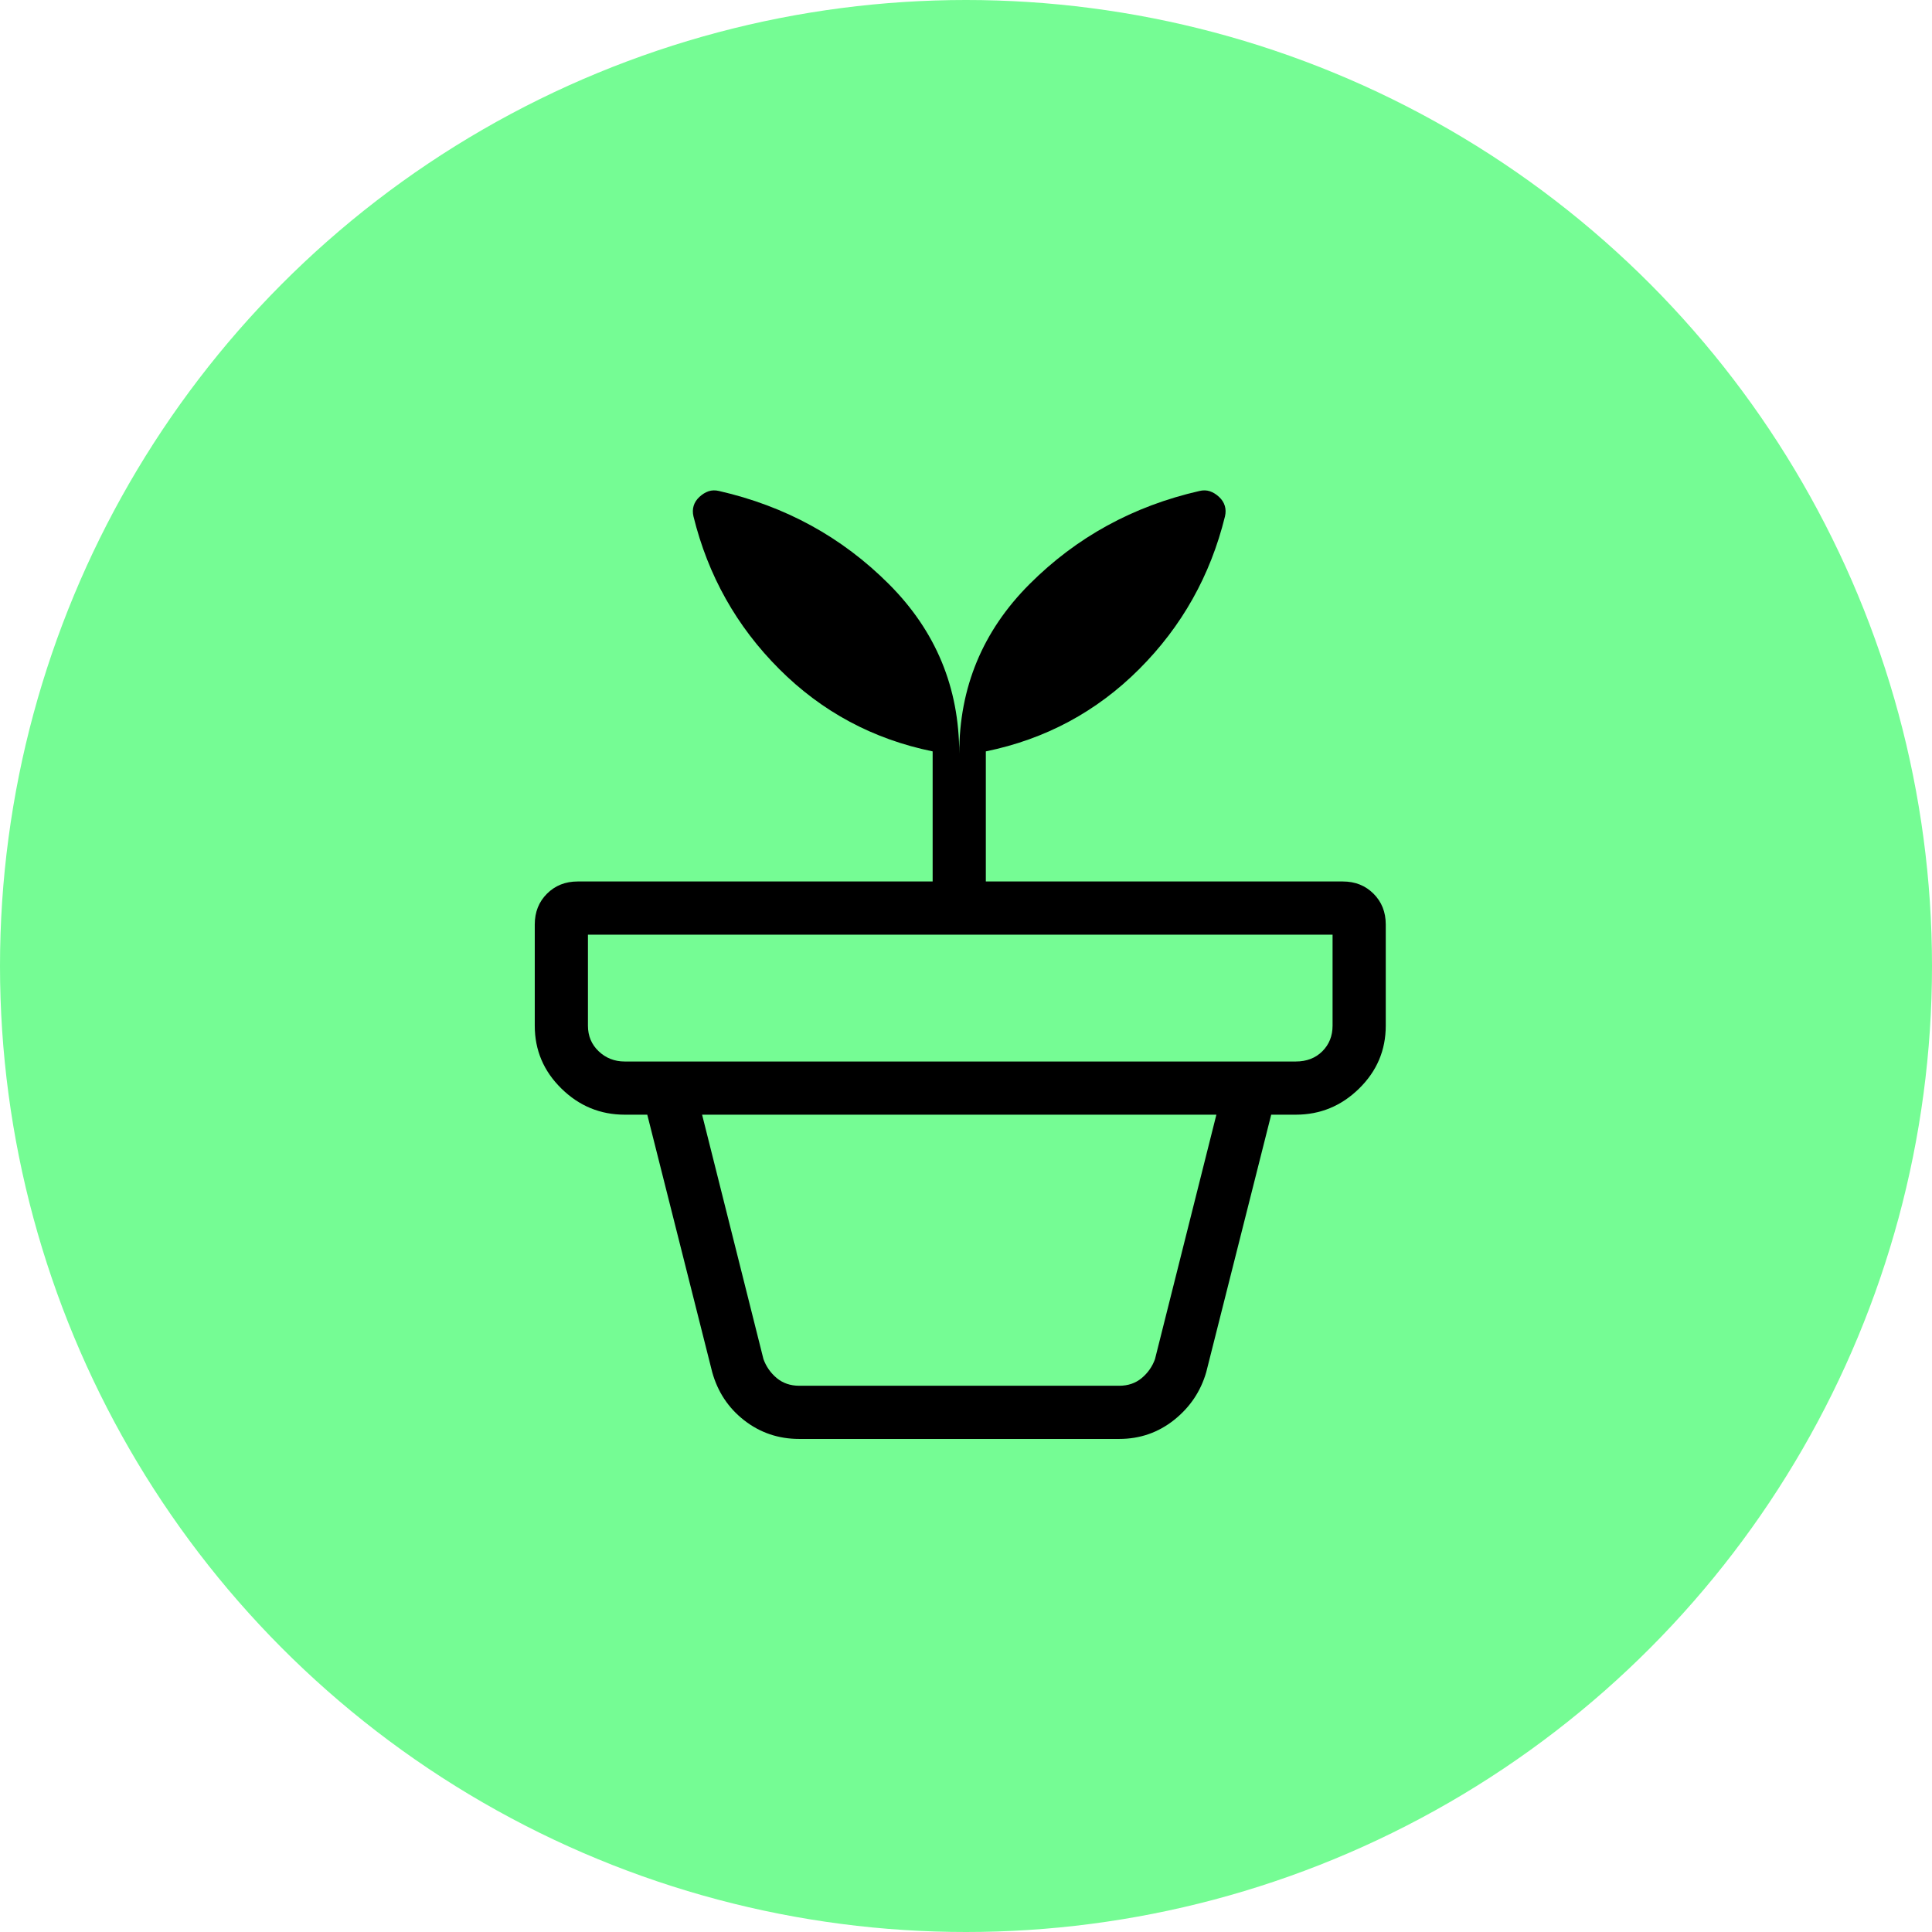 <svg width="72" height="72" viewBox="0 0 72 72" fill="none" xmlns="http://www.w3.org/2000/svg">
<g id="Group 3">
<g id="Group 2">
<circle id="Ellipse 1" cx="36" cy="36" r="36" fill="#75FC94"/>
</g>
<g id="Group 3_2">
<g id="Group 2_2">
<g id="potted_plant">
<mask id="mask0_113_2712" style="mask-type:alpha" maskUnits="userSpaceOnUse" x="12" y="12" width="48" height="48">
<rect id="Bounding box" x="12" y="12" width="47.571" height="47.571" fill="#D9D9D9"/>
</mask>
<g mask="url(#mask0_113_2712)">
<path id="potted_plant_2" d="M29.786 51.643H41.709C42.04 51.643 42.319 51.547 42.548 51.357C42.776 51.166 42.942 50.931 43.043 50.651L45.331 41.541H26.165L28.452 50.651C28.554 50.931 28.719 51.166 28.947 51.357C29.176 51.547 29.456 51.643 29.786 51.643ZM29.786 53.625C29.014 53.625 28.331 53.395 27.739 52.935C27.147 52.475 26.748 51.875 26.542 51.136L24.122 41.541H47.374L44.953 51.136C44.747 51.85 44.349 52.443 43.757 52.916C43.164 53.388 42.482 53.625 41.709 53.625H29.786ZM23.283 39.559H48.289C48.695 39.559 49.026 39.432 49.28 39.178C49.534 38.924 49.661 38.606 49.661 38.225V34.833H21.911V38.225C21.911 38.606 22.044 38.924 22.311 39.178C22.578 39.432 22.902 39.559 23.283 39.559ZM35.748 28.086C35.748 25.621 36.622 23.514 38.37 21.766C40.119 20.017 42.229 18.861 44.702 18.297C44.841 18.264 44.971 18.268 45.09 18.308C45.21 18.349 45.323 18.419 45.43 18.518C45.537 18.617 45.608 18.728 45.645 18.852C45.682 18.975 45.684 19.106 45.651 19.246C45.109 21.449 44.044 23.346 42.455 24.935C40.865 26.525 38.96 27.547 36.739 28.002V32.85H50.042C50.502 32.85 50.884 33.002 51.188 33.306C51.491 33.609 51.643 33.991 51.643 34.452V38.225C51.643 39.138 51.312 39.918 50.65 40.567C49.988 41.217 49.201 41.541 48.289 41.541H23.283C22.371 41.541 21.584 41.217 20.922 40.567C20.26 39.918 19.929 39.138 19.929 38.225V34.452C19.929 33.991 20.081 33.609 20.384 33.306C20.688 33.002 21.07 32.85 21.53 32.85H34.757V28.002C32.536 27.547 30.63 26.525 29.041 24.935C27.451 23.346 26.386 21.449 25.844 19.246C25.811 19.106 25.813 18.975 25.85 18.852C25.887 18.728 25.959 18.617 26.066 18.518C26.173 18.419 26.286 18.349 26.405 18.308C26.524 18.268 26.654 18.264 26.794 18.297C29.266 18.861 31.377 20.017 33.125 21.766C34.873 23.514 35.748 25.621 35.748 28.086Z" fill="black"/>
</g>
</g>
</g>
</g>
</g>
</svg>
